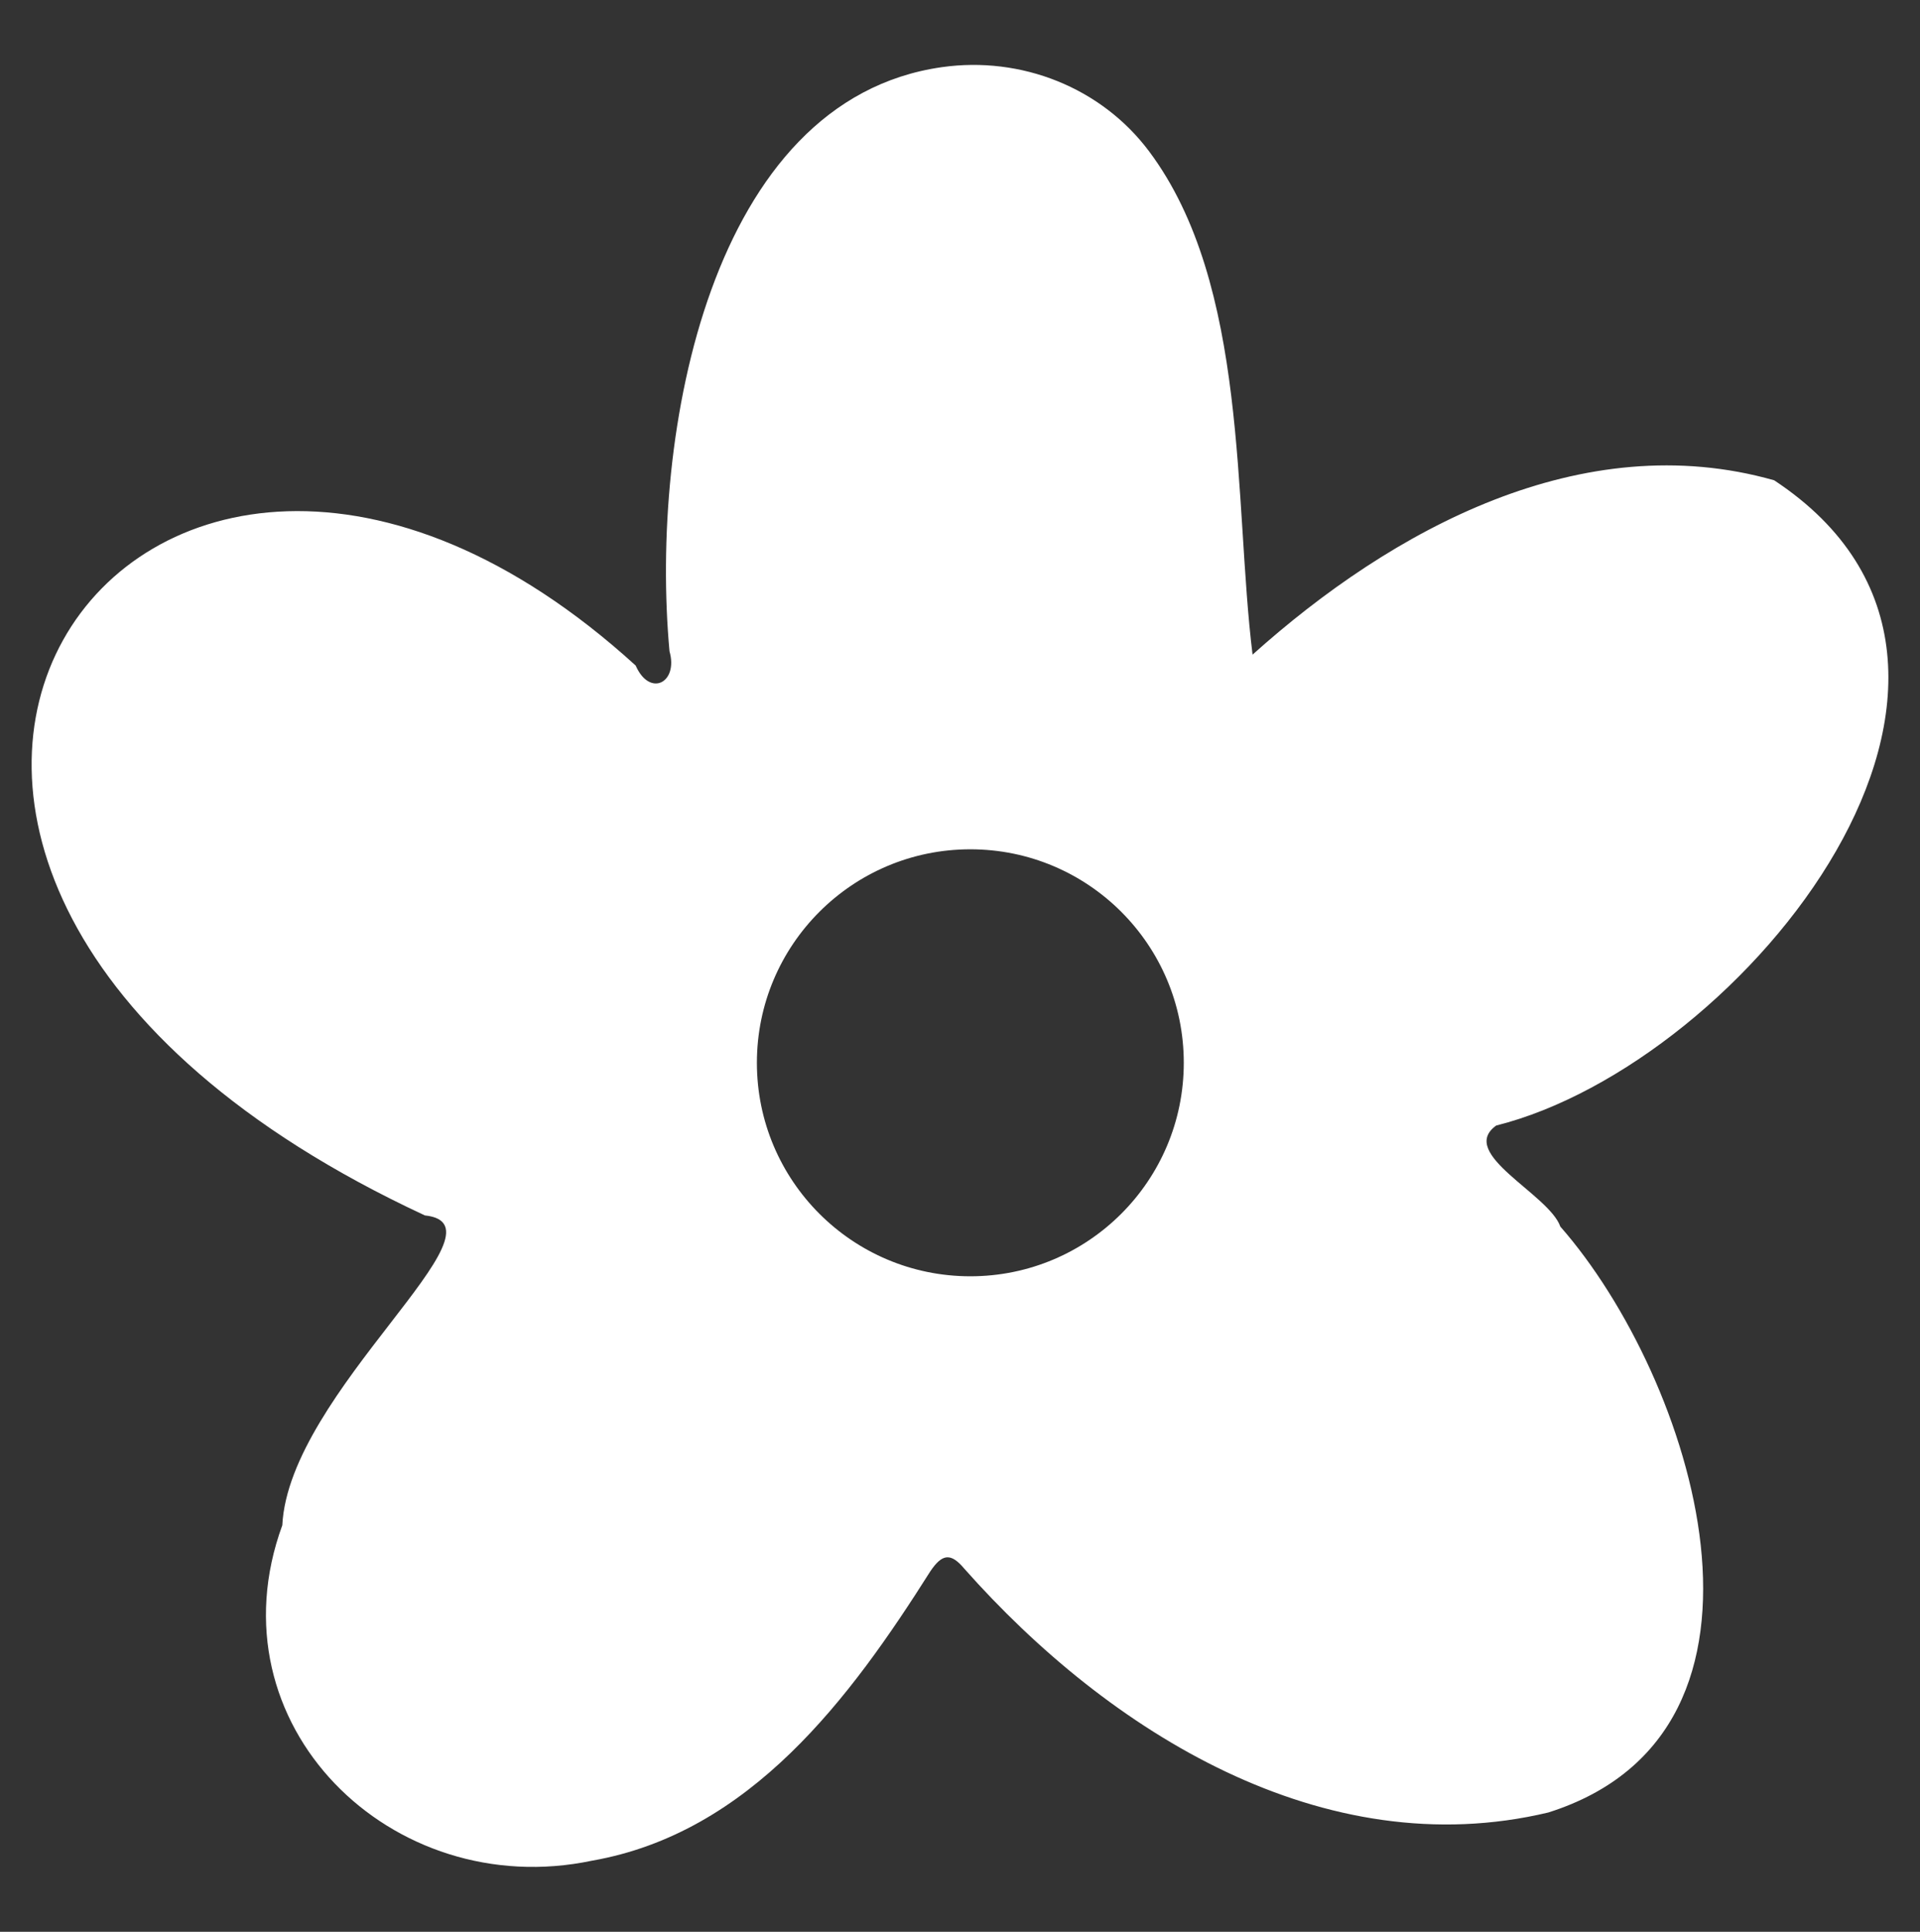 <svg viewBox="0 0 707.66 711.84" xmlns="http://www.w3.org/2000/svg" data-name="Capa 1" id="Capa_1">
  <rect x="0" y="0" width="707.66" height="711.84" fill="#333333" stroke="none"/>
  <defs>
    <style>
      .cls-1 {
        fill: #fff;
      }
    </style>
  </defs>
  <path d="M551.41,414.75c91.2-22.78,208.73-167.64,102.5-237.77-70.84-20.1-140.78,18.07-192.25,64.24-6.97-56.38-1.29-136.18-38.11-185.42-17.64-23.59-47.19-35.18-76.35-31.06-85.49,12.07-107.78,135.01-100.44,215.25,3.32,11.57-7.25,17.1-12.47,5.25C50.68,78.12-118.97,319.8,156.6,447.86c33.27,3.45-50.1,65-52.55,114.17-26.83,73.37,40.27,139.13,114.14,123.6,58.35-10.21,95.2-59.98,124.7-106.62,4.39-6.54,7.57-6.89,12.53-.98,53.2,60.07,132.34,109.61,215.25,89.84,95.21-30.13,53.12-160.44,4.43-215.89-4.19-12.01-37.99-26.86-23.68-37.21ZM357.64,470.29c-43.45,0-78.67-35.22-78.67-78.67s35.22-78.67,78.67-78.67,78.67,35.22,78.67,78.67-35.22,78.67-78.67,78.67Z" class="cls-1"></path>
</svg>